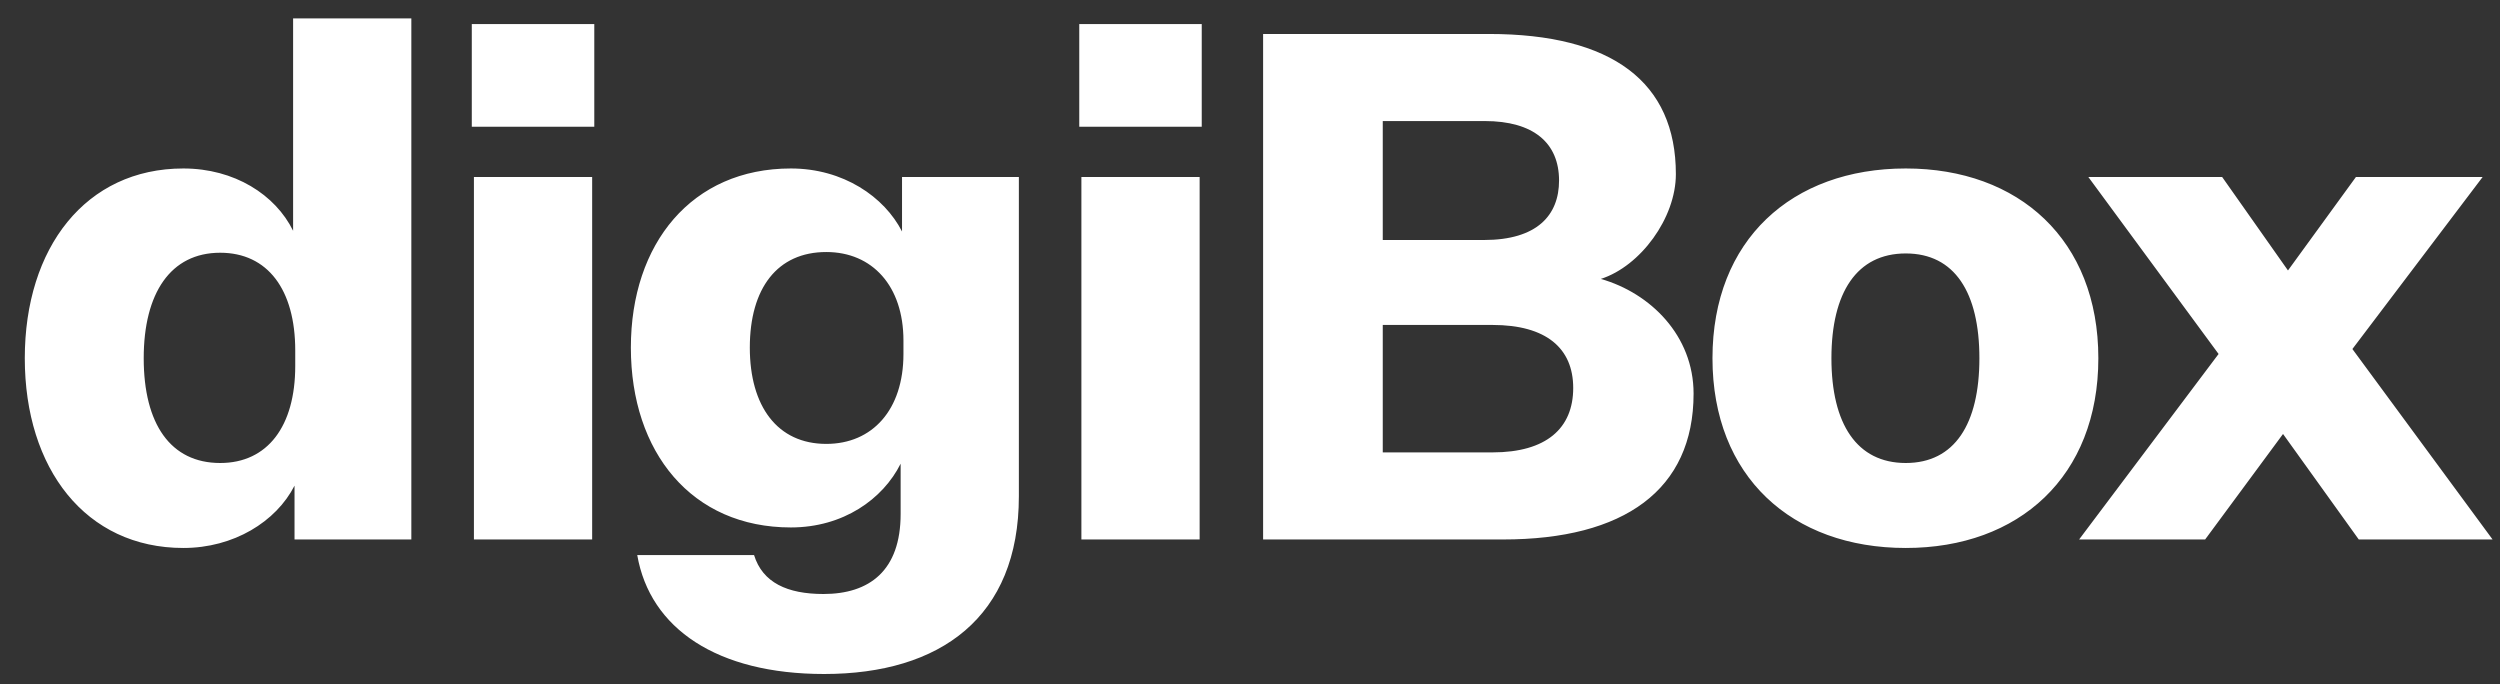 <svg width="95" height="26" viewBox="0 0 95 26" fill="none" xmlns="http://www.w3.org/2000/svg">
<rect x="0" y="0" width="95" height="26" fill="#333333" stroke="none"/>
<path d="M11.192 20.5V18.455C10.492 19.827 8.878 20.823 6.968 20.823C3.255 20.823 0.942 17.81 0.942 13.613C0.942 9.416 3.255 6.402 6.968 6.402C8.905 6.402 10.466 7.398 11.138 8.77V0.699H15.631V20.5H11.192ZM11.219 13.909V13.317C11.219 11.003 10.17 9.604 8.367 9.604C6.484 9.604 5.461 11.137 5.461 13.613C5.461 16.115 6.484 17.594 8.367 17.594C10.17 17.594 11.219 16.195 11.219 13.909ZM17.928 4.815V0.914H22.583V4.815H17.928ZM18.009 20.5V6.725H22.502V20.5H18.009ZM34.224 19.532V17.621C33.551 18.966 32.044 20.043 30.053 20.043C26.287 20.043 23.973 17.191 23.973 13.209C23.973 9.254 26.287 6.402 30.053 6.402C32.044 6.402 33.605 7.479 34.277 8.797V6.725H38.717V18.859C38.717 23.459 35.73 25.612 31.318 25.612C27.256 25.612 24.7 23.89 24.215 21.092H28.654C28.977 22.141 29.919 22.572 31.291 22.572C33.04 22.572 34.224 21.684 34.224 19.532ZM34.331 13.451V12.94C34.331 10.868 33.148 9.577 31.399 9.577C29.542 9.577 28.493 10.949 28.493 13.209C28.493 15.442 29.542 16.868 31.399 16.868C33.148 16.868 34.331 15.577 34.331 13.451ZM41.012 4.815V0.914H45.666V4.815H41.012ZM41.093 20.5V6.725H45.586V20.5H41.093ZM57.119 20.5H47.998V1.291H56.581C61.262 1.291 63.683 3.12 63.683 6.618C63.683 8.286 62.338 10.115 60.832 10.599C62.715 11.137 64.356 12.752 64.356 14.958C64.356 18.617 61.719 20.5 57.119 20.5ZM52.545 9.12H56.392C58.41 9.12 59.244 8.178 59.244 6.86C59.244 5.434 58.276 4.6 56.419 4.6H52.545V9.12ZM52.545 12.348V17.191H56.715C58.76 17.191 59.782 16.276 59.782 14.743C59.782 13.236 58.76 12.348 56.715 12.348H52.545ZM79.737 13.613C79.737 18.106 76.724 20.823 72.419 20.823C68.088 20.823 65.074 18.106 65.074 13.613C65.074 9.12 68.088 6.402 72.419 6.402C76.724 6.402 79.737 9.12 79.737 13.613ZM69.594 13.613C69.594 16.115 70.563 17.594 72.419 17.594C74.275 17.594 75.217 16.115 75.217 13.613C75.217 11.111 74.275 9.631 72.419 9.631C70.563 9.631 69.594 11.111 69.594 13.613ZM83.795 20.5H79.006L84.306 13.451L79.356 6.725H84.441L86.943 10.277L89.526 6.725H94.341L89.391 13.263L94.718 20.5H89.633L86.755 16.491L83.795 20.5Z" fill="white"/>
</svg>
